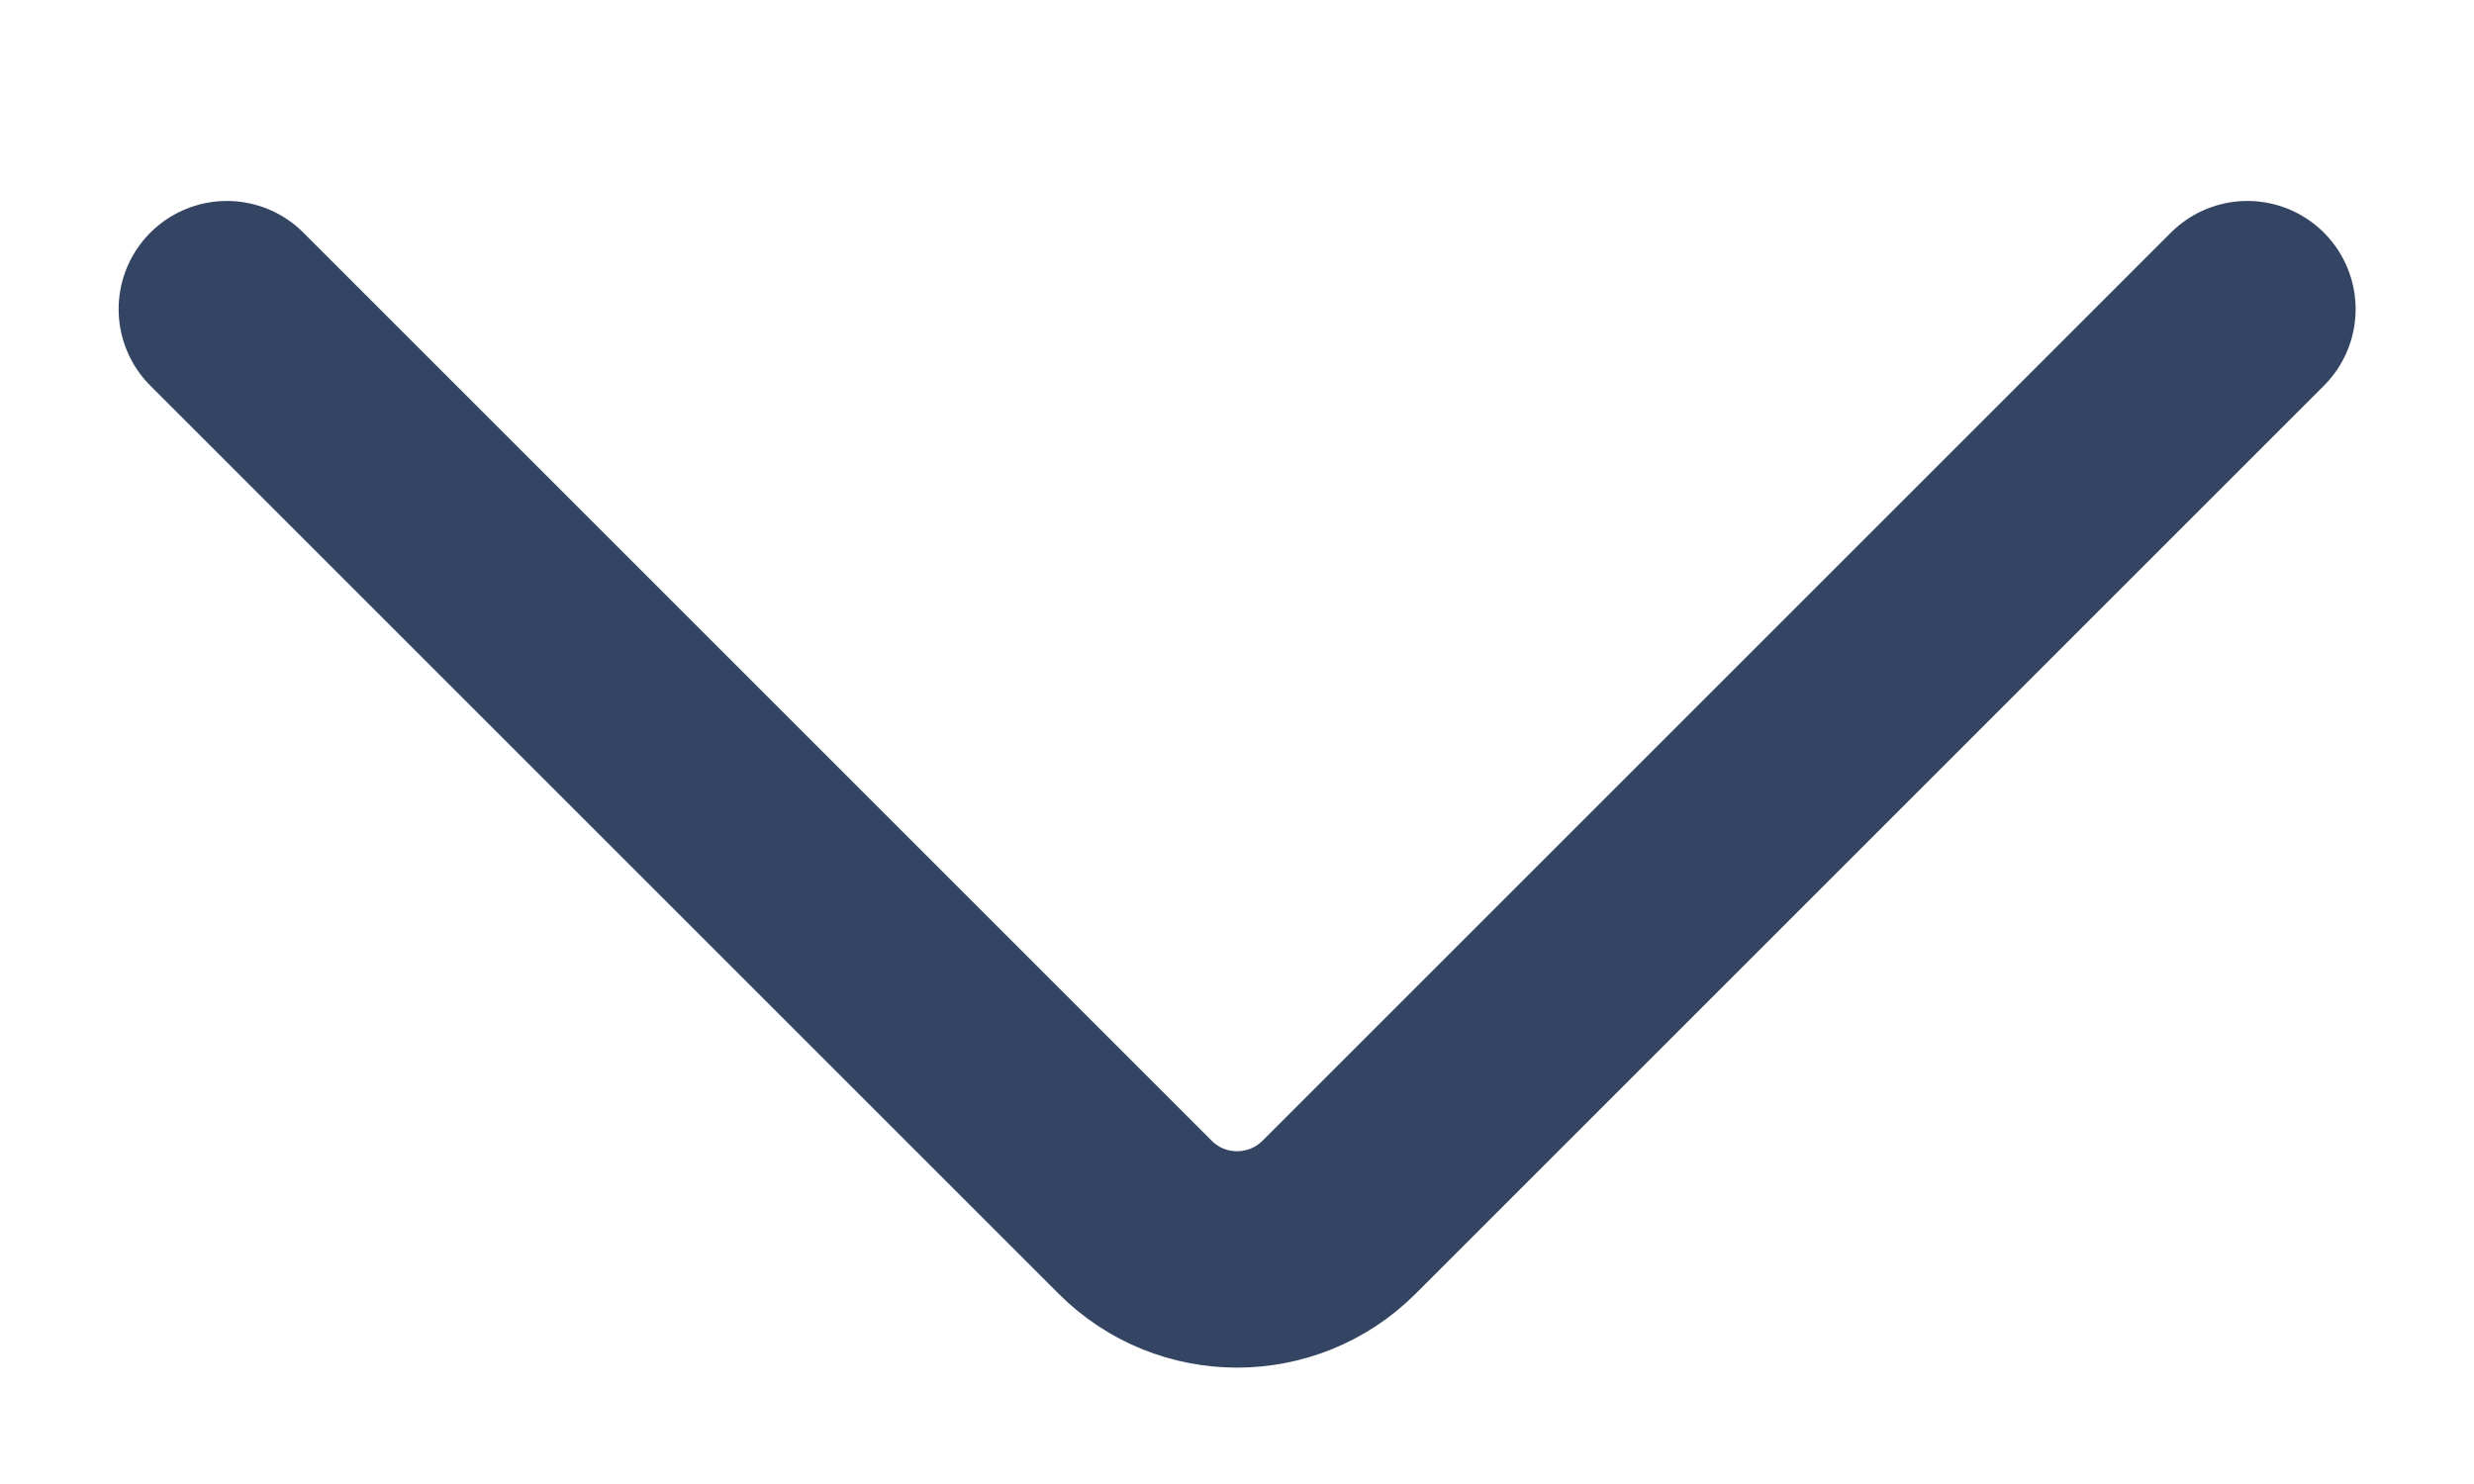 <svg width="10" height="6" viewBox="0 0 10 6" fill="none" xmlns="http://www.w3.org/2000/svg">
<path d="M9.084 1.25L5.413 4.921C5.185 5.149 4.815 5.149 4.588 4.921L0.917 1.25" stroke="#344563" stroke-width="0.875" stroke-linecap="round" stroke-linejoin="round"/>
</svg>
